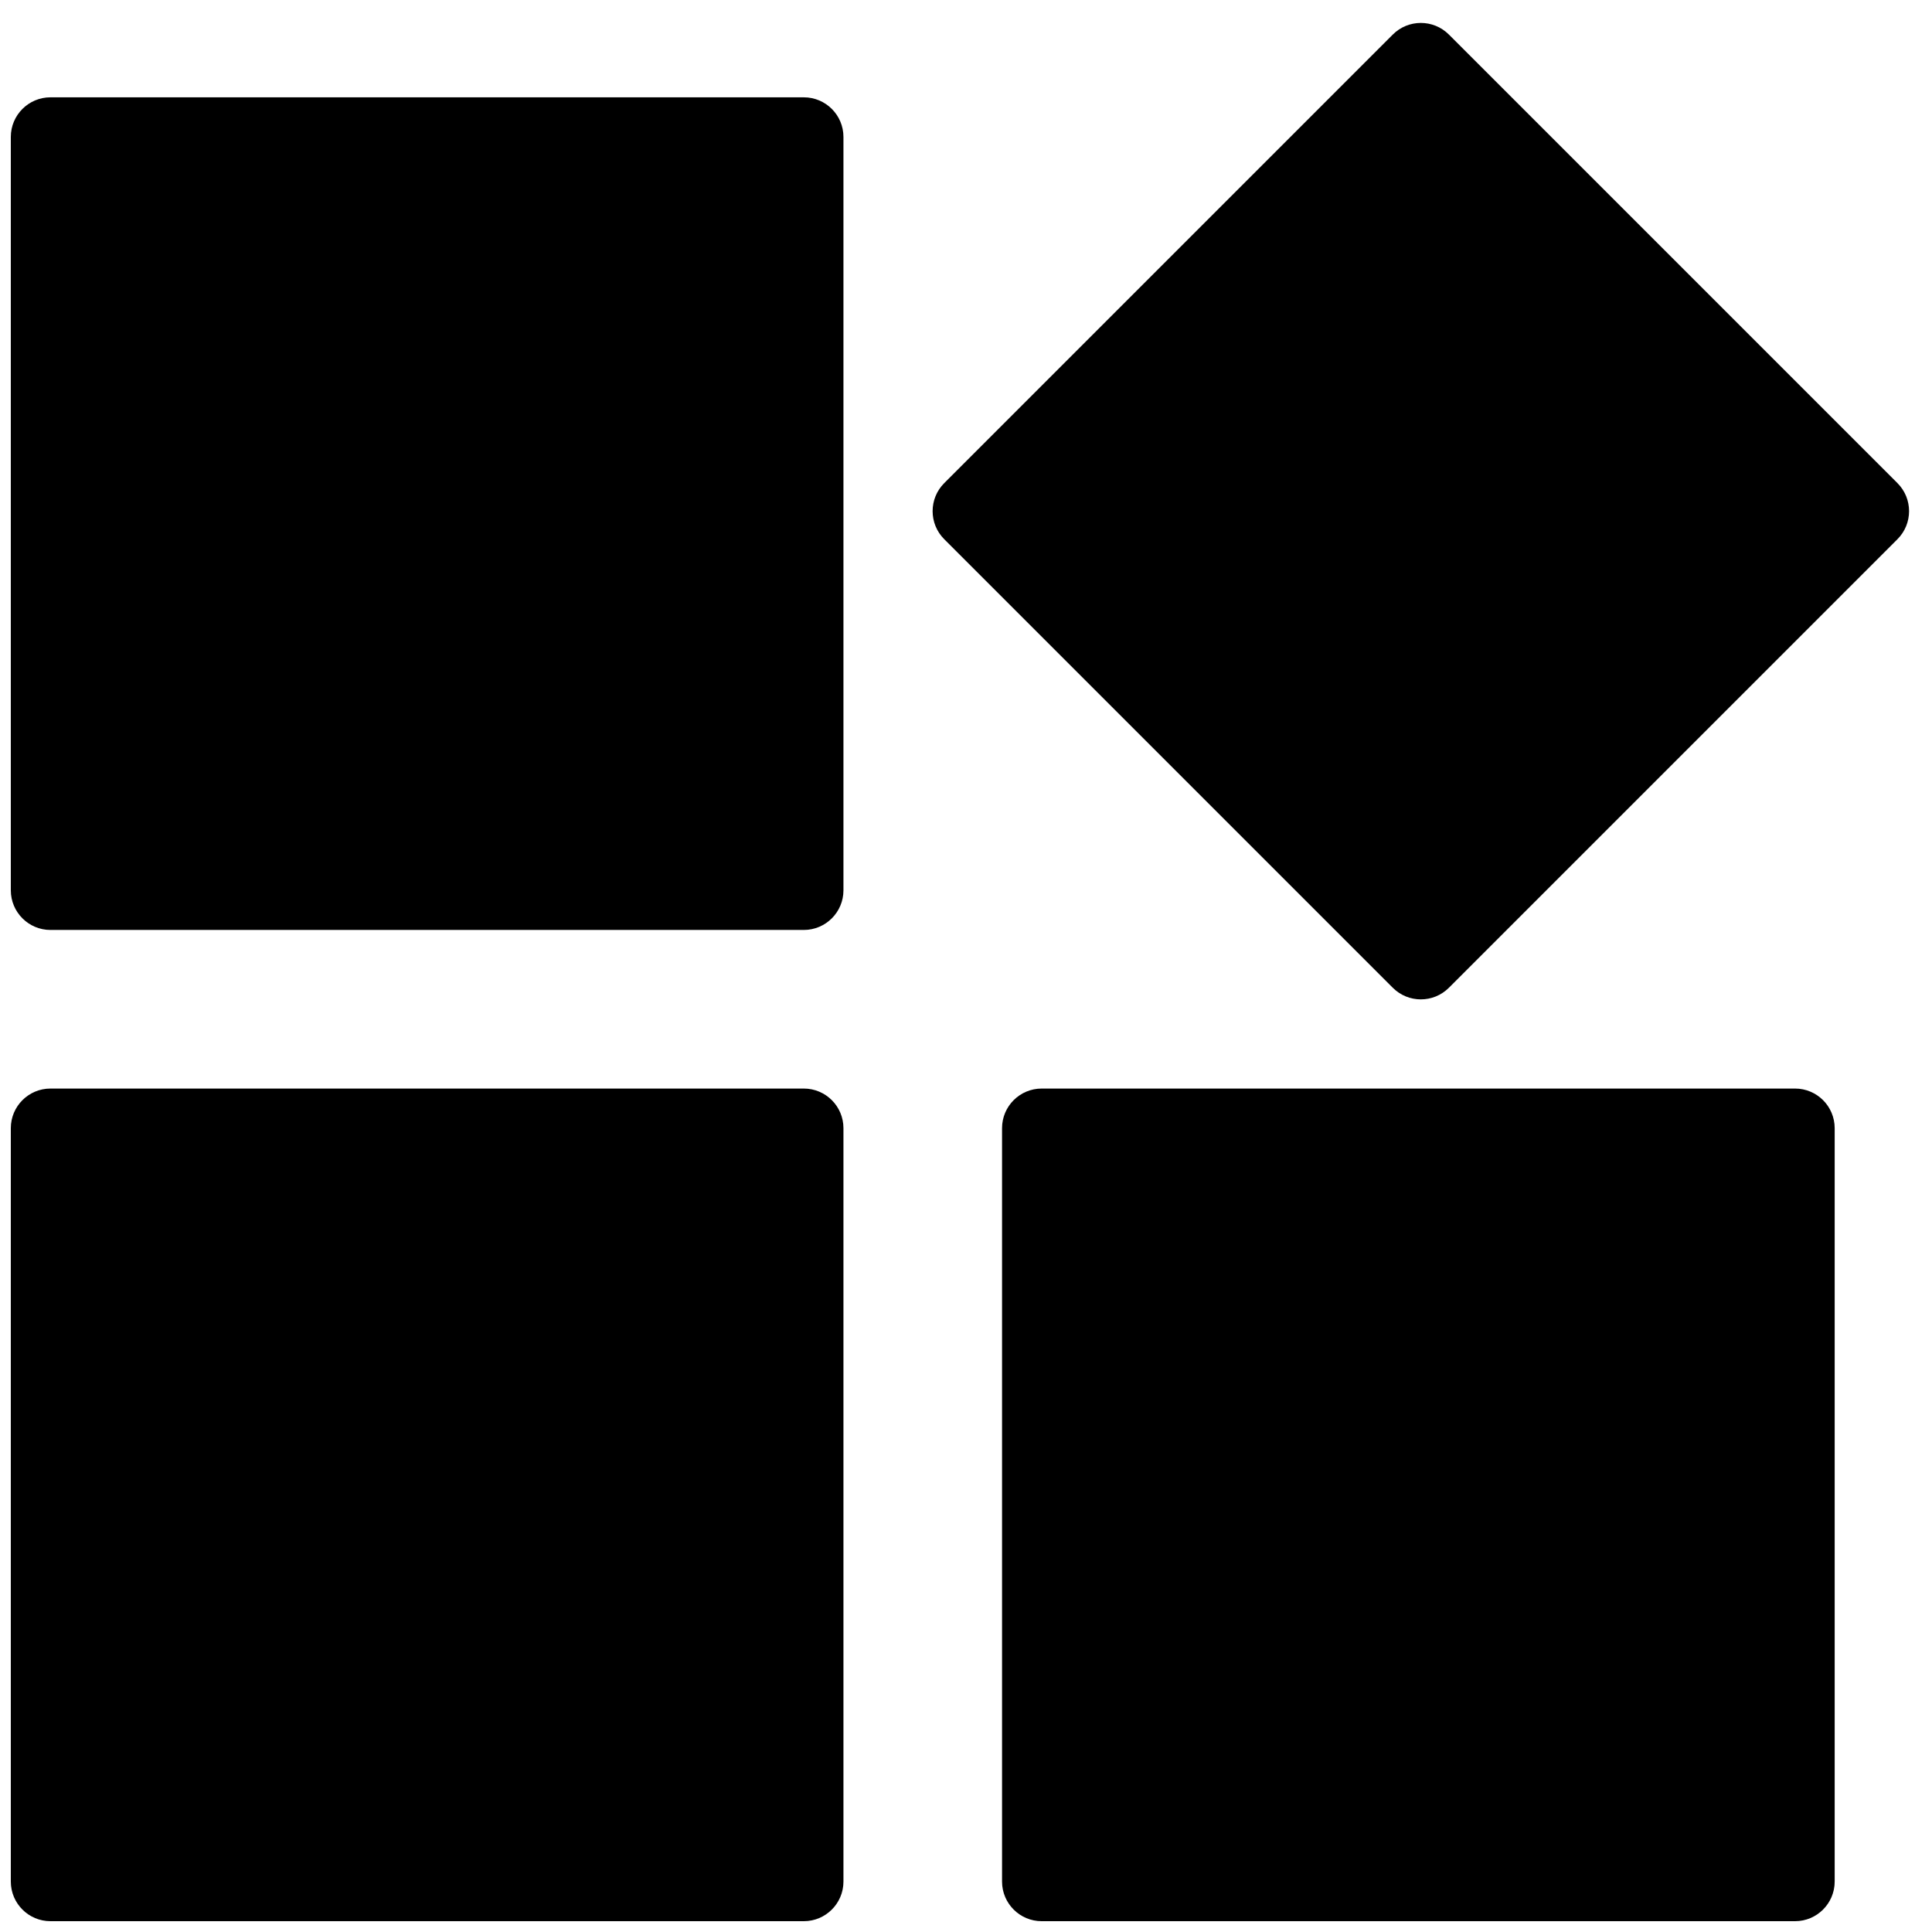 <?xml version="1.0" encoding="UTF-8"?> <svg xmlns="http://www.w3.org/2000/svg" width="67" height="67" viewBox="0 0 67 67" fill="none"><path fill-rule="evenodd" clip-rule="evenodd" d="M1.75 3.375H27.875C28.634 3.375 29.25 3.99 29.25 4.75V30.875C29.25 31.634 28.634 32.25 27.875 32.25H1.75C0.991 32.25 0.375 31.634 0.375 30.875V4.75C0.375 3.99 0.991 3.375 1.75 3.375ZM50.246 1.198L65.802 16.754C66.339 17.291 66.339 18.162 65.802 18.699L50.246 34.255C49.709 34.792 48.838 34.792 48.301 34.255L32.745 18.699C32.208 18.162 32.208 17.291 32.745 16.754L48.301 1.198C48.838 0.661 49.709 0.661 50.246 1.198ZM1.75 37.75H27.875C28.634 37.75 29.25 38.365 29.25 39.125V65.25C29.25 66.009 28.634 66.625 27.875 66.625H1.75C0.991 66.625 0.375 66.009 0.375 65.25V39.125C0.375 38.365 0.991 37.75 1.75 37.75ZM36.125 37.75H62.25C63.009 37.75 63.625 38.365 63.625 39.125V65.25C63.625 66.009 63.009 66.625 62.25 66.625H36.125C35.366 66.625 34.75 66.009 34.75 65.25V39.125C34.75 38.365 35.366 37.75 36.125 37.75Z" fill="black"></path></svg> 